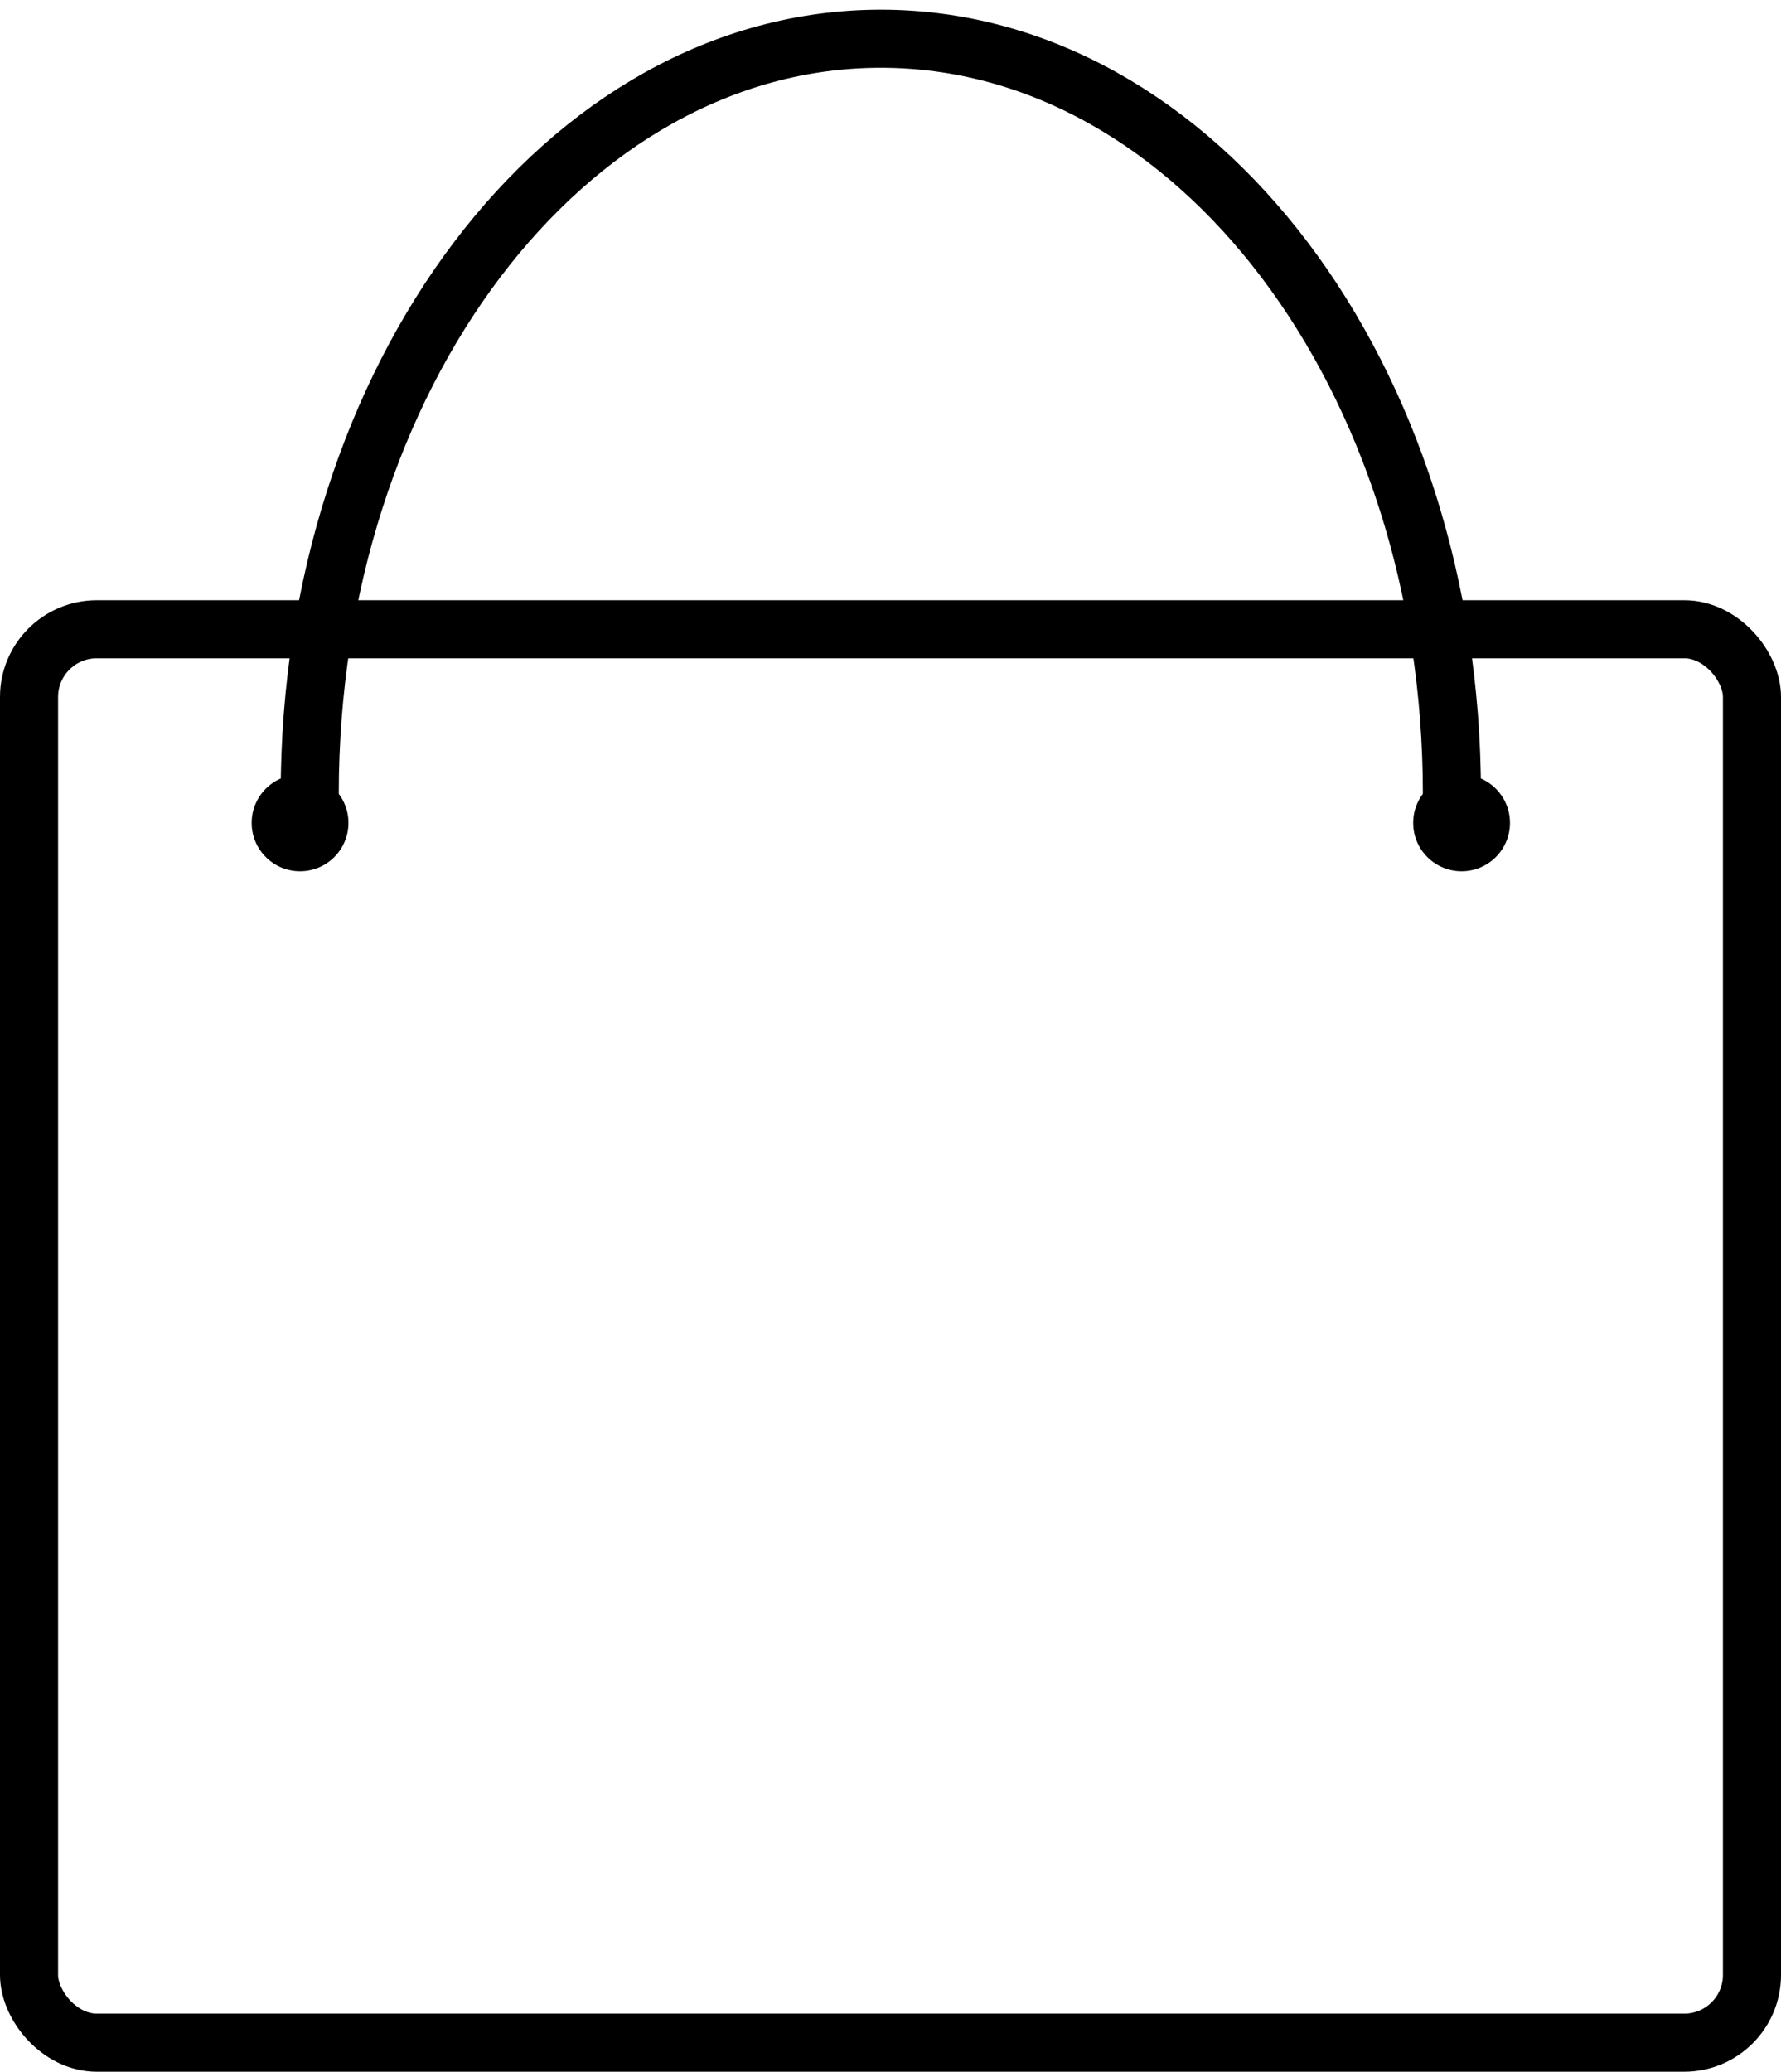 <?xml version="1.0" encoding="UTF-8"?> <svg xmlns="http://www.w3.org/2000/svg" width="92" height="107" viewBox="0 0 92 107" fill="none"> <rect x="1.5" y="32.5" width="89" height="73" rx="3.5" stroke="black" stroke-width="3"></rect> <path d="M75 41C75 19.461 61.792 2 45.5 2C29.208 2 16 19.461 16 41" stroke="black" stroke-width="3"></path> <circle cx="15.5" cy="42.5" r="2.5" fill="black"></circle> <circle cx="75.5" cy="42.5" r="2.5" fill="black"></circle> </svg> 
